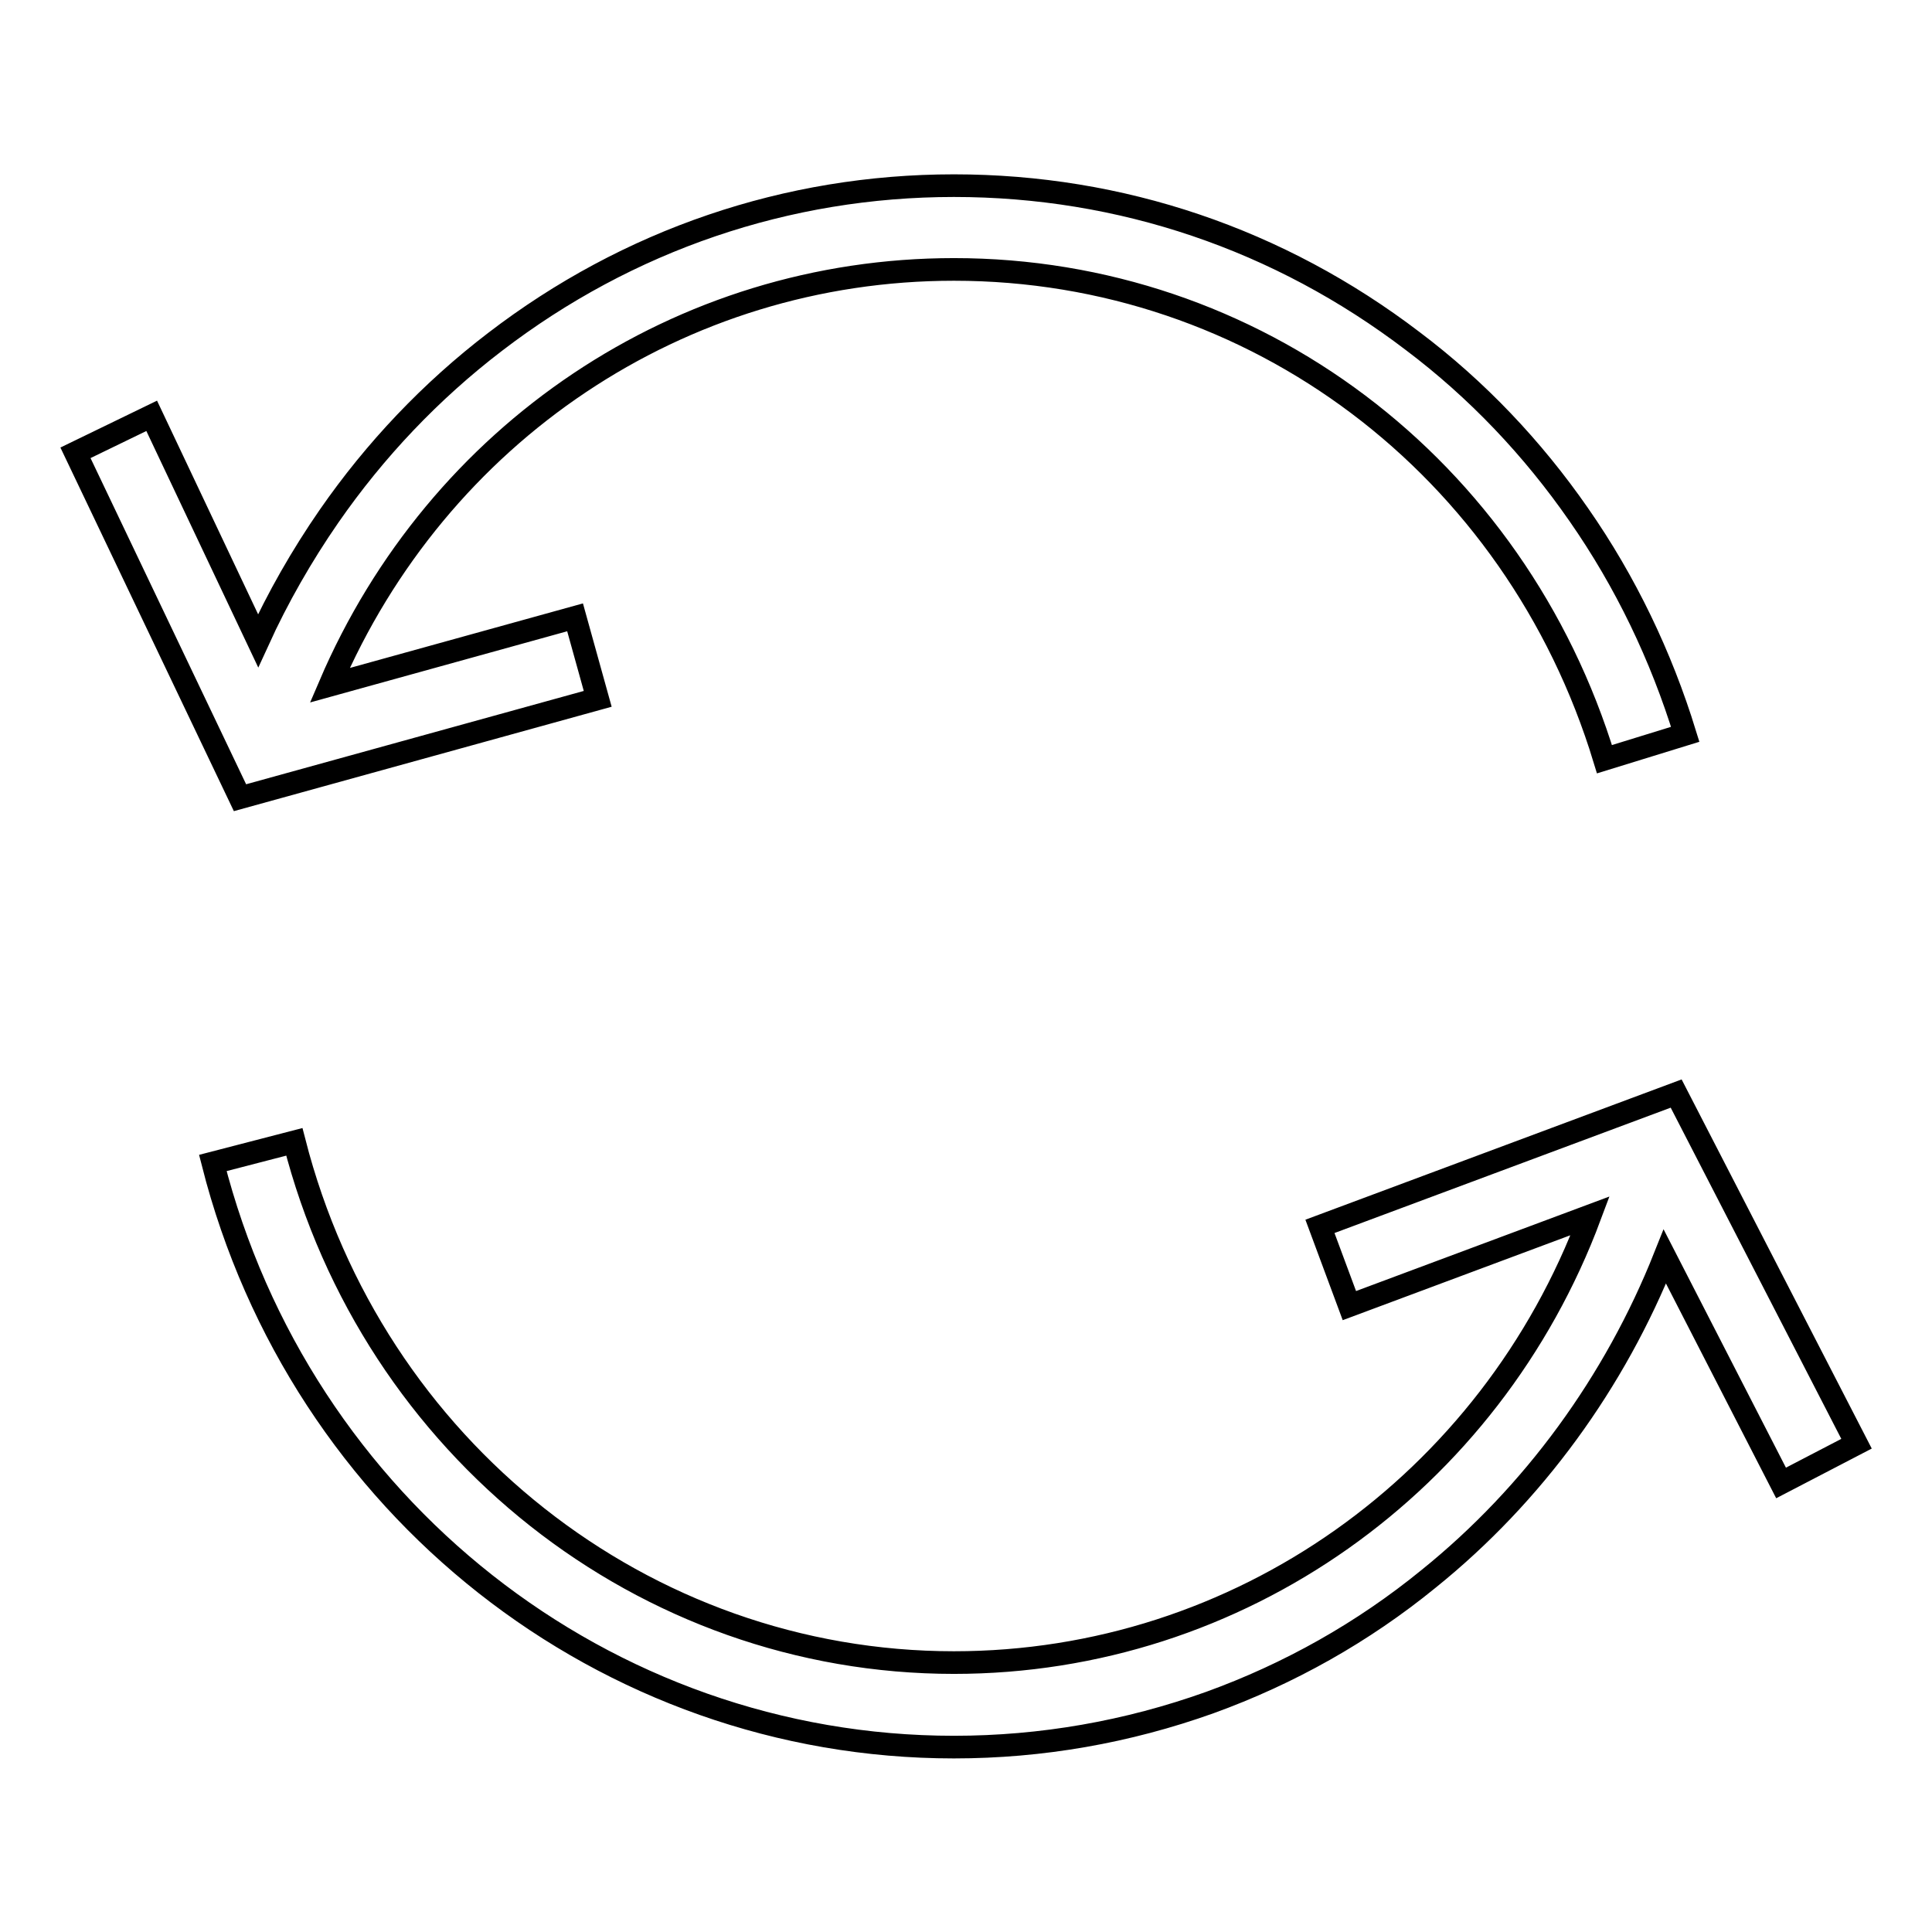 <?xml version="1.0" encoding="utf-8"?>
<!-- Svg Vector Icons : http://www.onlinewebfonts.com/icon -->
<!DOCTYPE svg PUBLIC "-//W3C//DTD SVG 1.1//EN" "http://www.w3.org/Graphics/SVG/1.1/DTD/svg11.dtd">
<svg version="1.1" xmlns="http://www.w3.org/2000/svg" xmlns:xlink="http://www.w3.org/1999/xlink" x="0px" y="0px" viewBox="0 0 256 256" enable-background="new 0 0 256 256" xml:space="preserve">
<g><g><path stroke-width="3" fill-opacity="0" stroke="#000000"  d="M246,191.3l-23.9-46.4l-47.2,17.6l3.9,10.5l31.9-11.9c-13.2,35.4-46.5,59.2-84.3,59.2c-41.1,0-77-28.4-87.4-69l-10.8,2.8c11.6,45.6,52,77.4,98.2,77.4c11.6,0,23-2,33.9-5.9c10.5-3.8,20.3-9.3,29-16.4c13.9-11.2,24.7-26.1,31.3-42.7l15.4,30L246,191.3L246,191.3z"/><path stroke-width="3" fill-opacity="0" stroke="#000000"  d="M79.2,92.6l-3-10.8l-32.5,9C58,57.4,90.1,35.7,126.4,35.7c39.8,0,74.4,26.1,86.2,64.9l10.7-3.3c-3.2-10.4-7.9-20.2-14.1-29.1c-6.1-8.8-13.5-16.6-22-23c-17.7-13.5-38.7-20.6-60.8-20.6c-22.1,0-43.2,7.2-60.8,20.7c-8.5,6.5-15.9,14.3-22,23.1c-3.6,5.2-6.8,10.8-9.4,16.5L20.1,55.1L10,60l21.8,45.7L79.2,92.6L79.2,92.6z"/></g></g>
</svg>